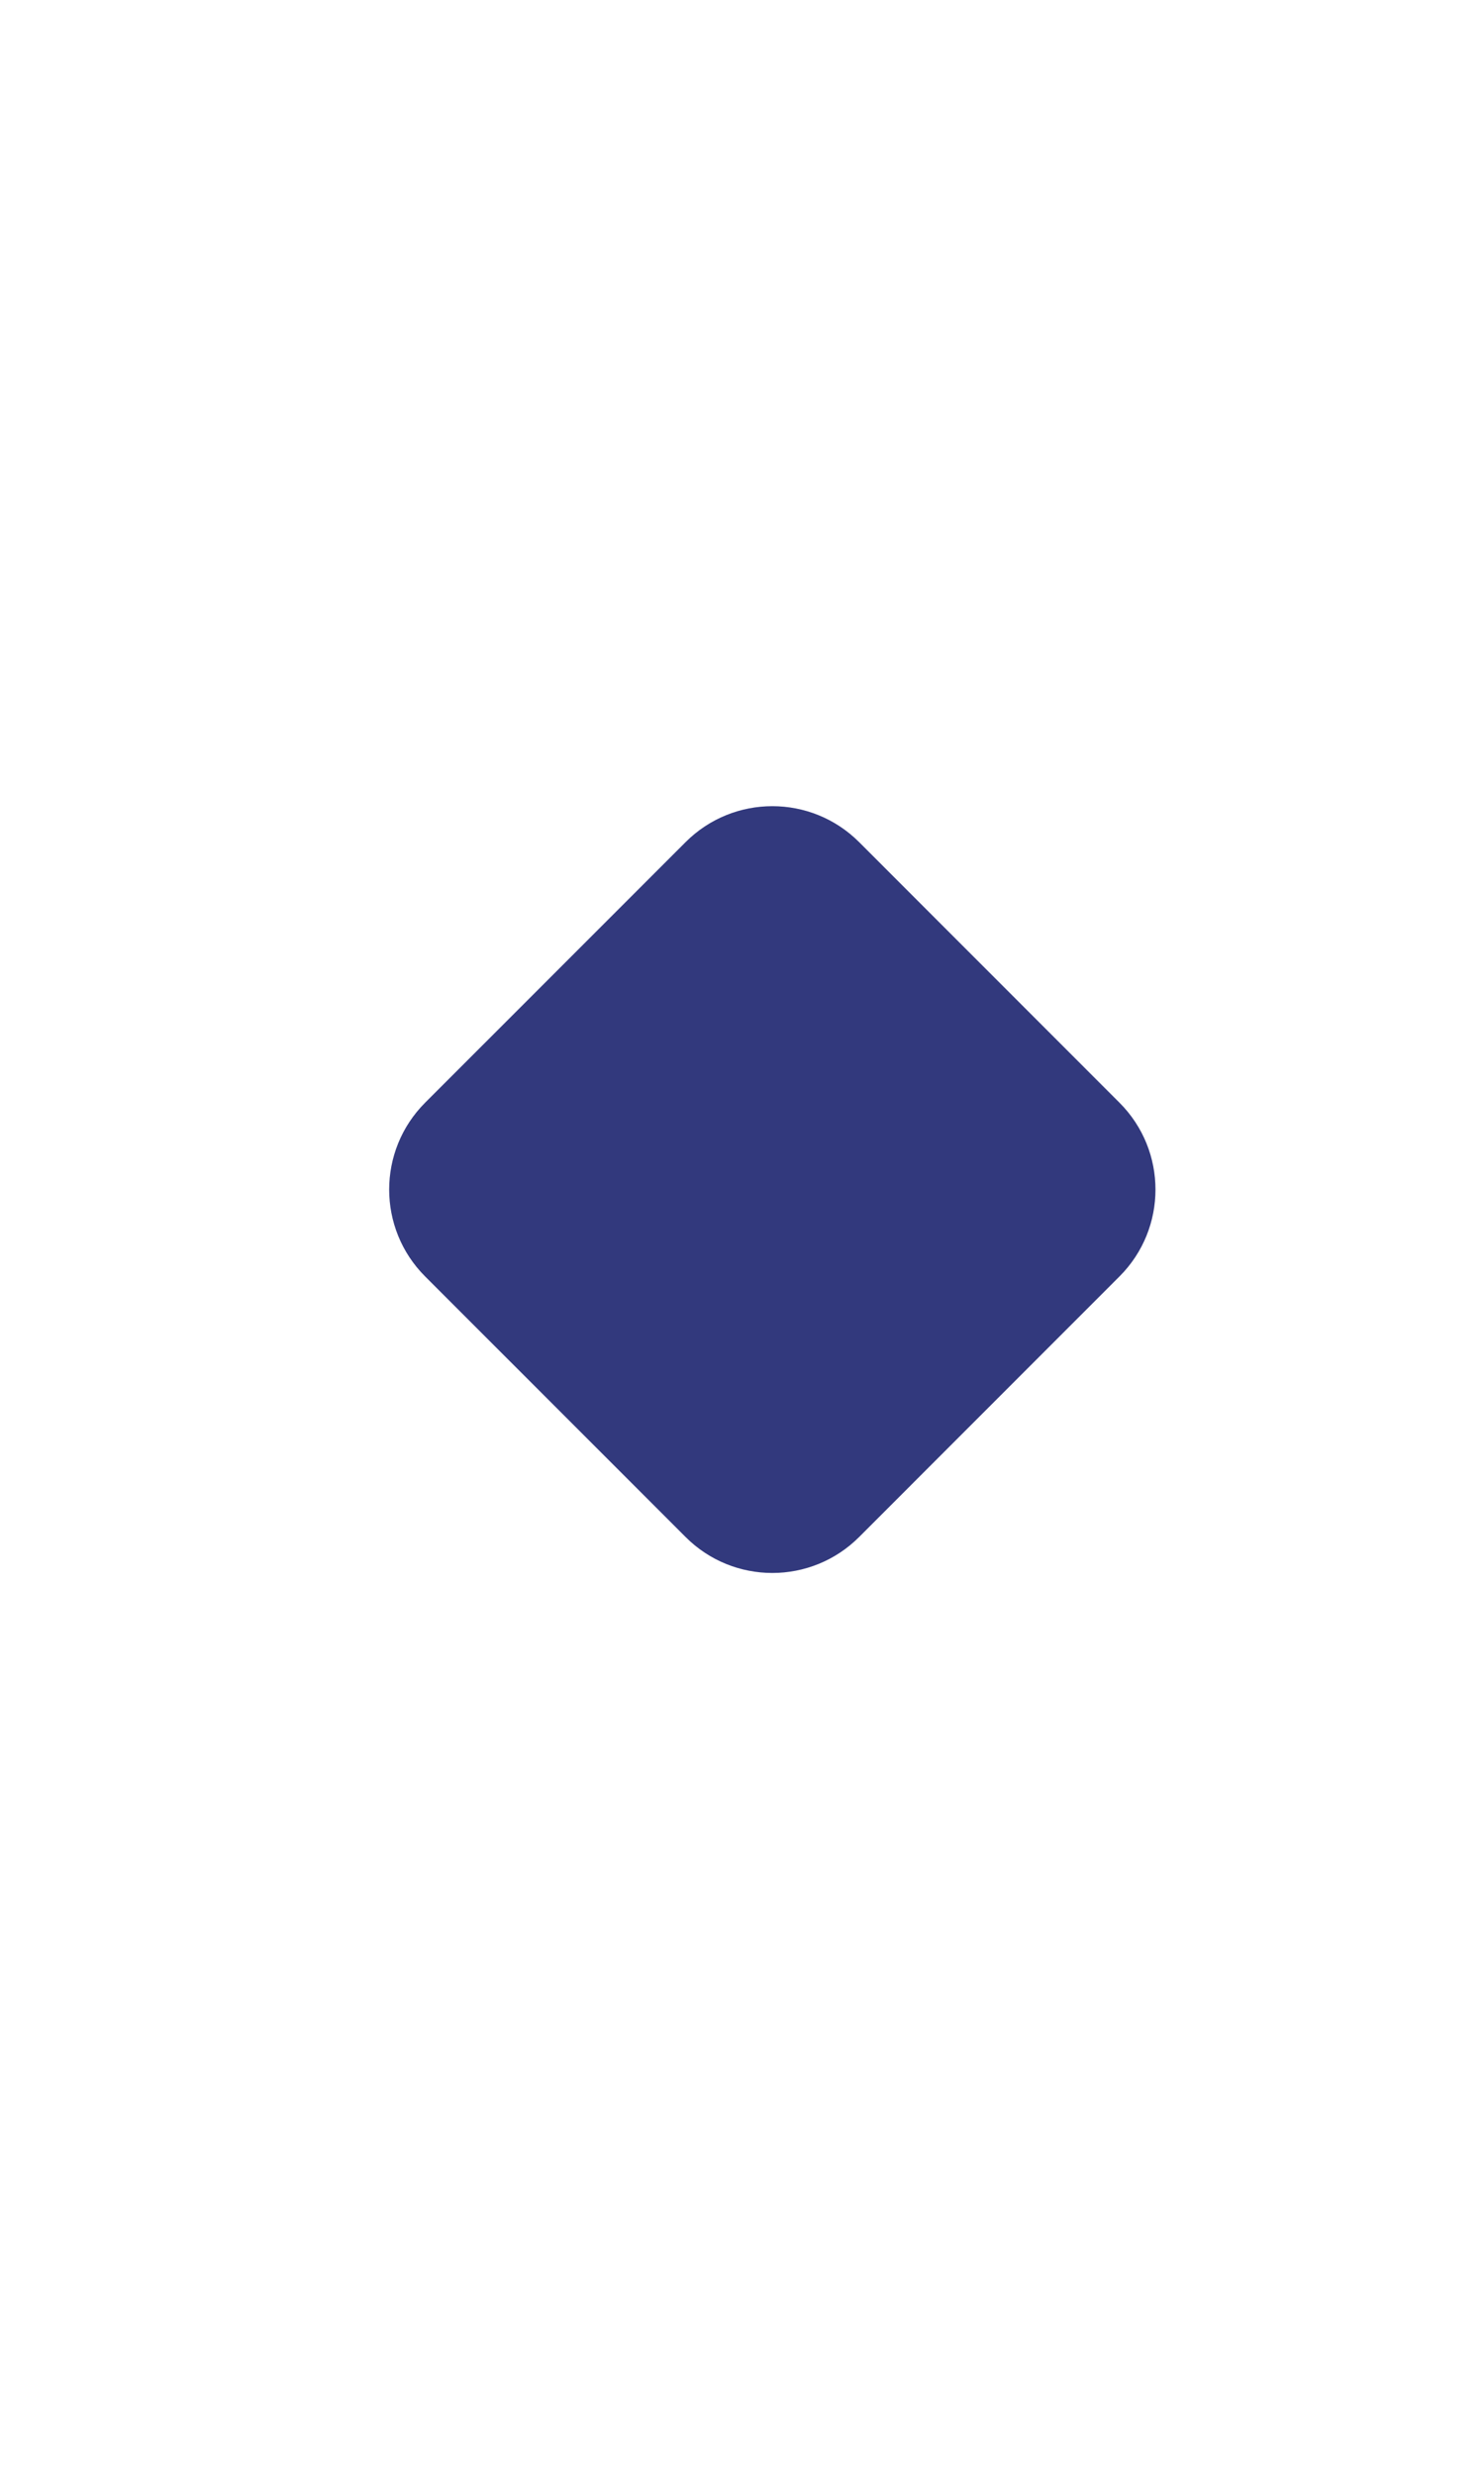 <?xml version="1.0" encoding="UTF-8"?> <!-- Generator: Adobe Illustrator 15.0.2, SVG Export Plug-In . SVG Version: 6.00 Build 0) --> <svg xmlns="http://www.w3.org/2000/svg" xmlns:xlink="http://www.w3.org/1999/xlink" id="Capa_1" x="0px" y="0px" width="28.5px" height="47.5px" viewBox="0 0 28.5 47.5" xml:space="preserve"> <g id="Фигура_3__x28_копия_x29_"> <g> <path fill-rule="evenodd" clip-rule="evenodd" fill="#32397D" d="M21.5,21.165l-5-5.001c-0.921-0.921-2.414-0.921-3.334,0 l-5.002,5.001c-0.92,0.921-0.92,2.413,0,3.334l5.002,5.001c0.92,0.921,2.413,0.921,3.334,0l5-5.001 C22.421,23.578,22.421,22.086,21.5,21.165z"></path> </g> </g> </svg> 